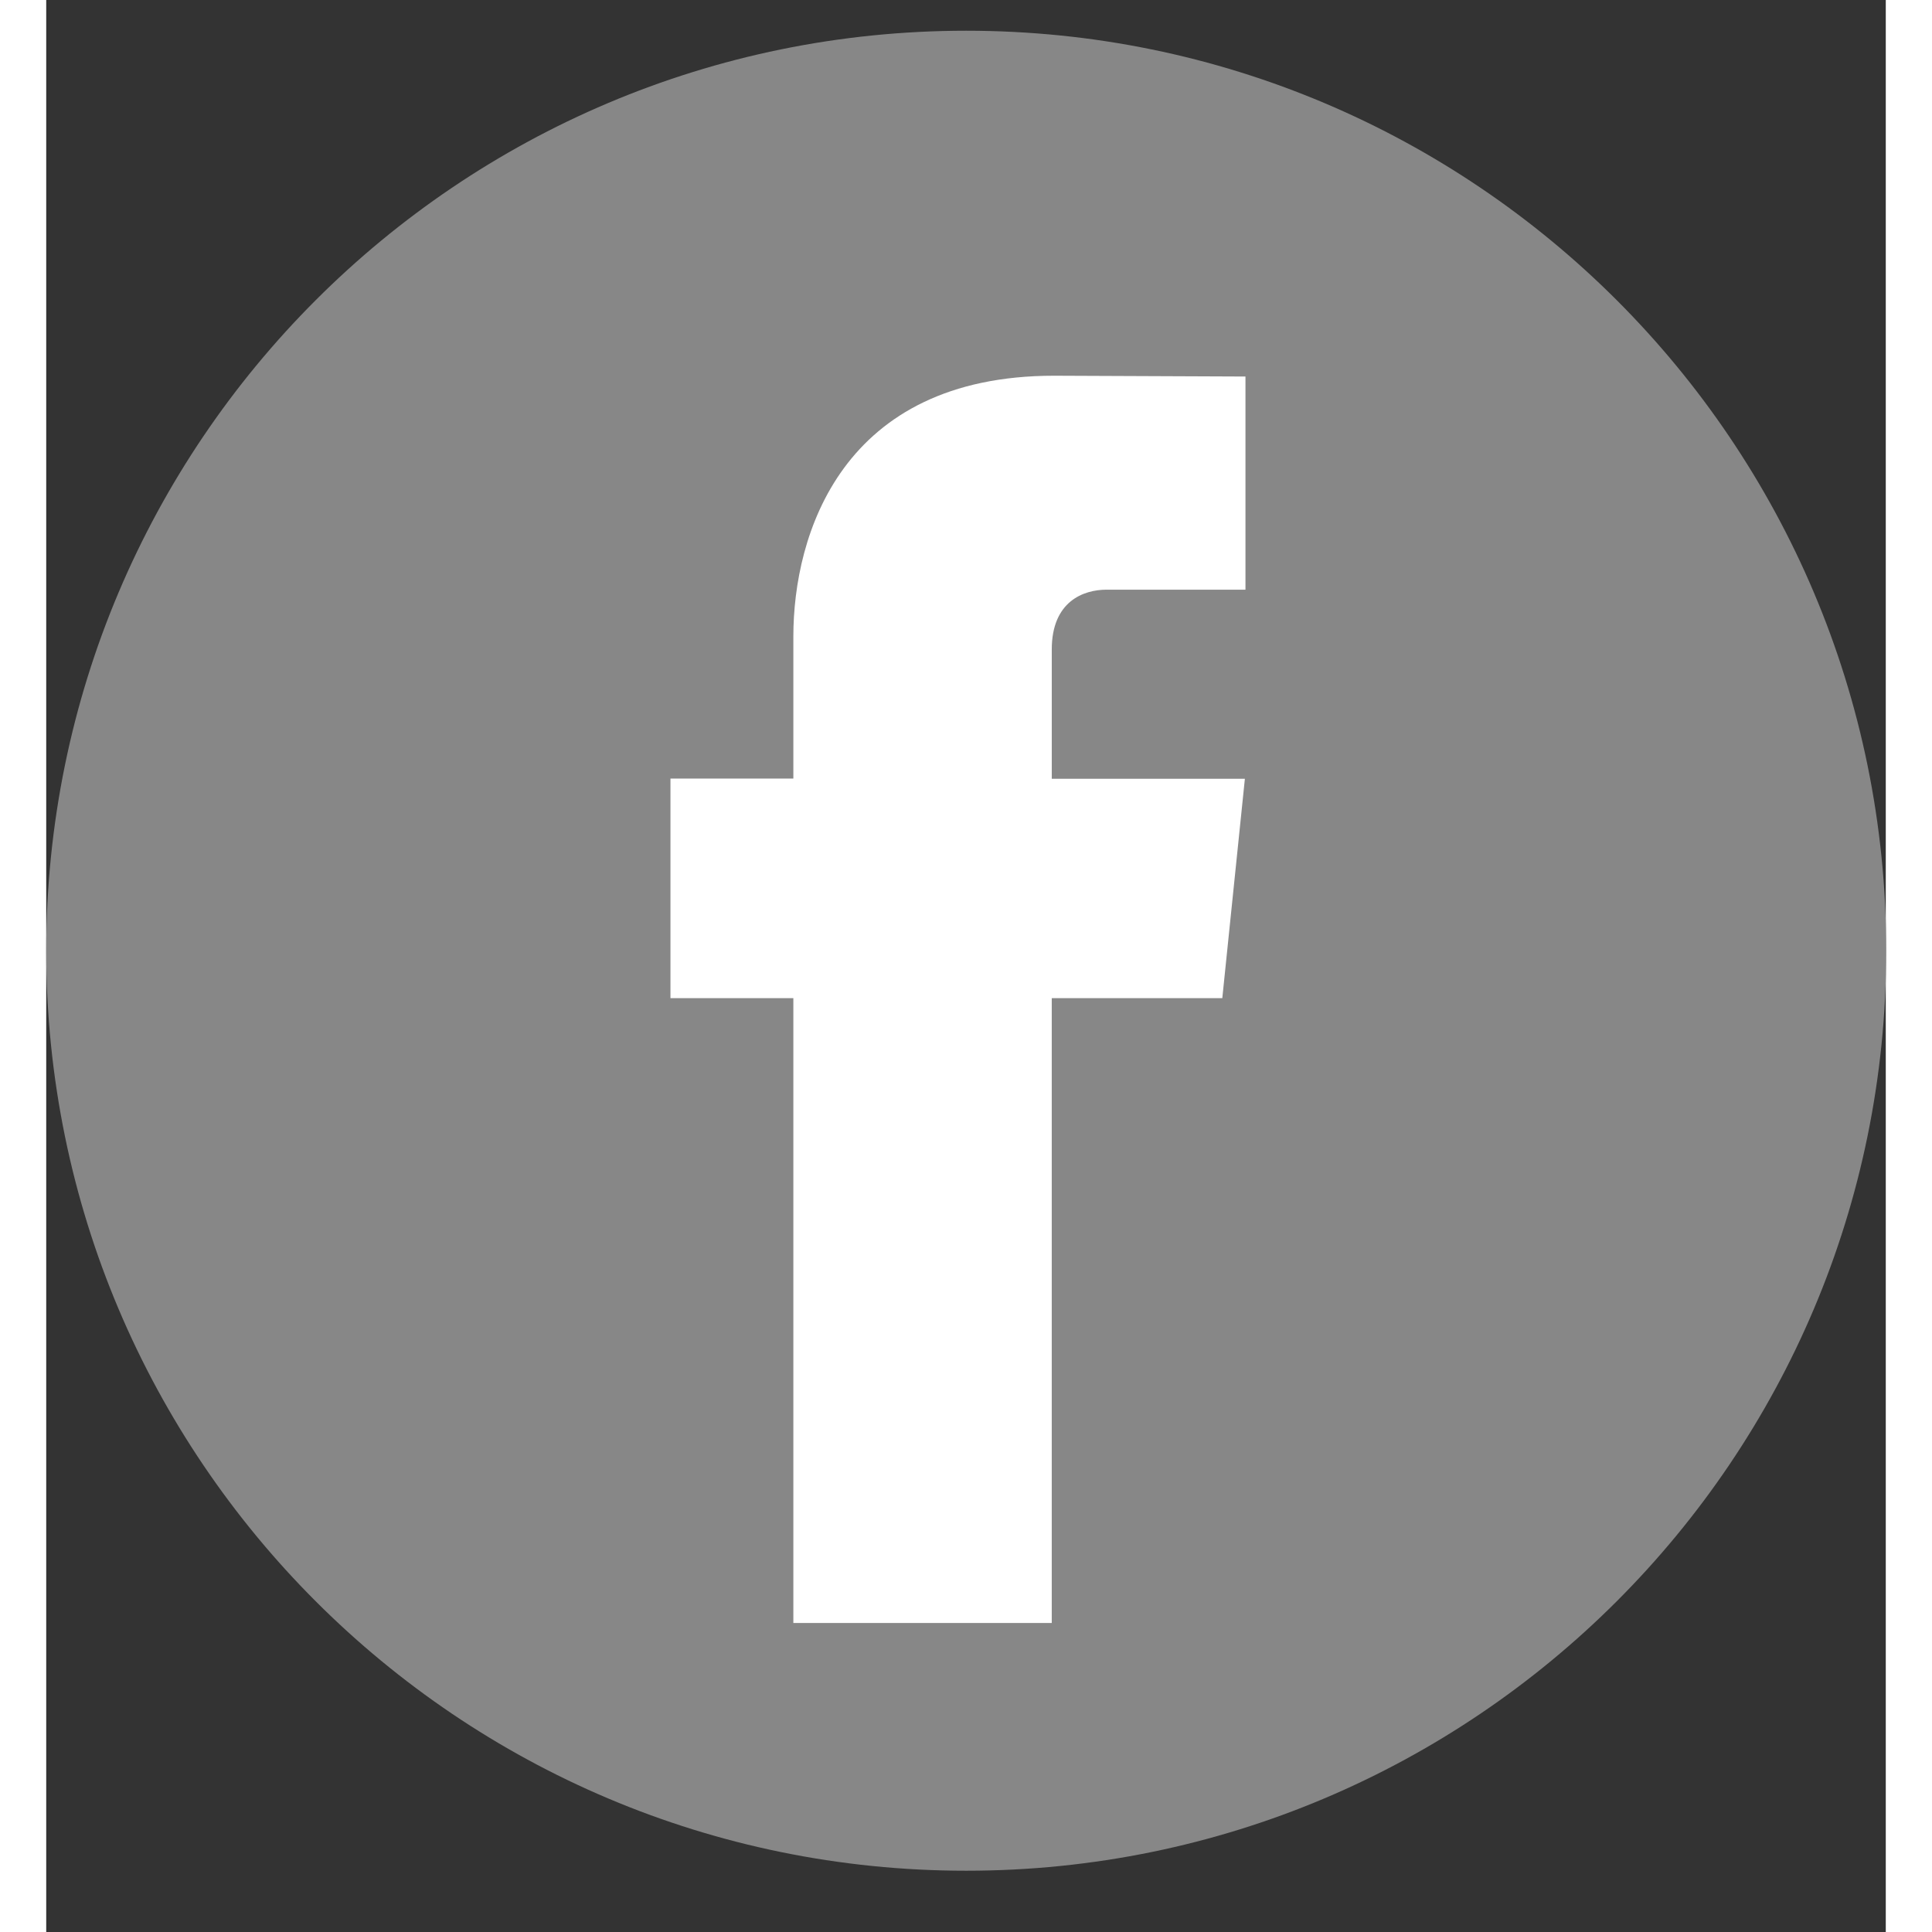 <svg class="" width="20" height="20" viewBox="0 0 975 1024" xmlns="http://www.w3.org/2000/svg" style="display: inline-block; vertical-align: middle;"><rect x="0" y="0" width="975" height="1024" fill="#333333" stroke="none"/><path d="M975.238 503.906c0 269.302-218.317 487.619-487.619 487.619-269.305 0-487.619-218.317-487.619-487.619 0-269.305 218.314-487.62 487.619-487.62 269.302 0 487.619 218.315 487.619 487.62z" fill="rgb(135, 135, 135)"></path><path d="M623.348 529.037h-90.395v331.166h-136.959v-331.166h-65.137v-116.386h65.137v-75.315c0-53.858 25.583-138.194 138.178-138.194l101.449 0.425v112.972h-73.611c-12.073 0-29.052 6.032-29.052 31.724v68.496h102.356l-11.966 116.278z" fill="rgb(255, 255, 255)"></path></svg>